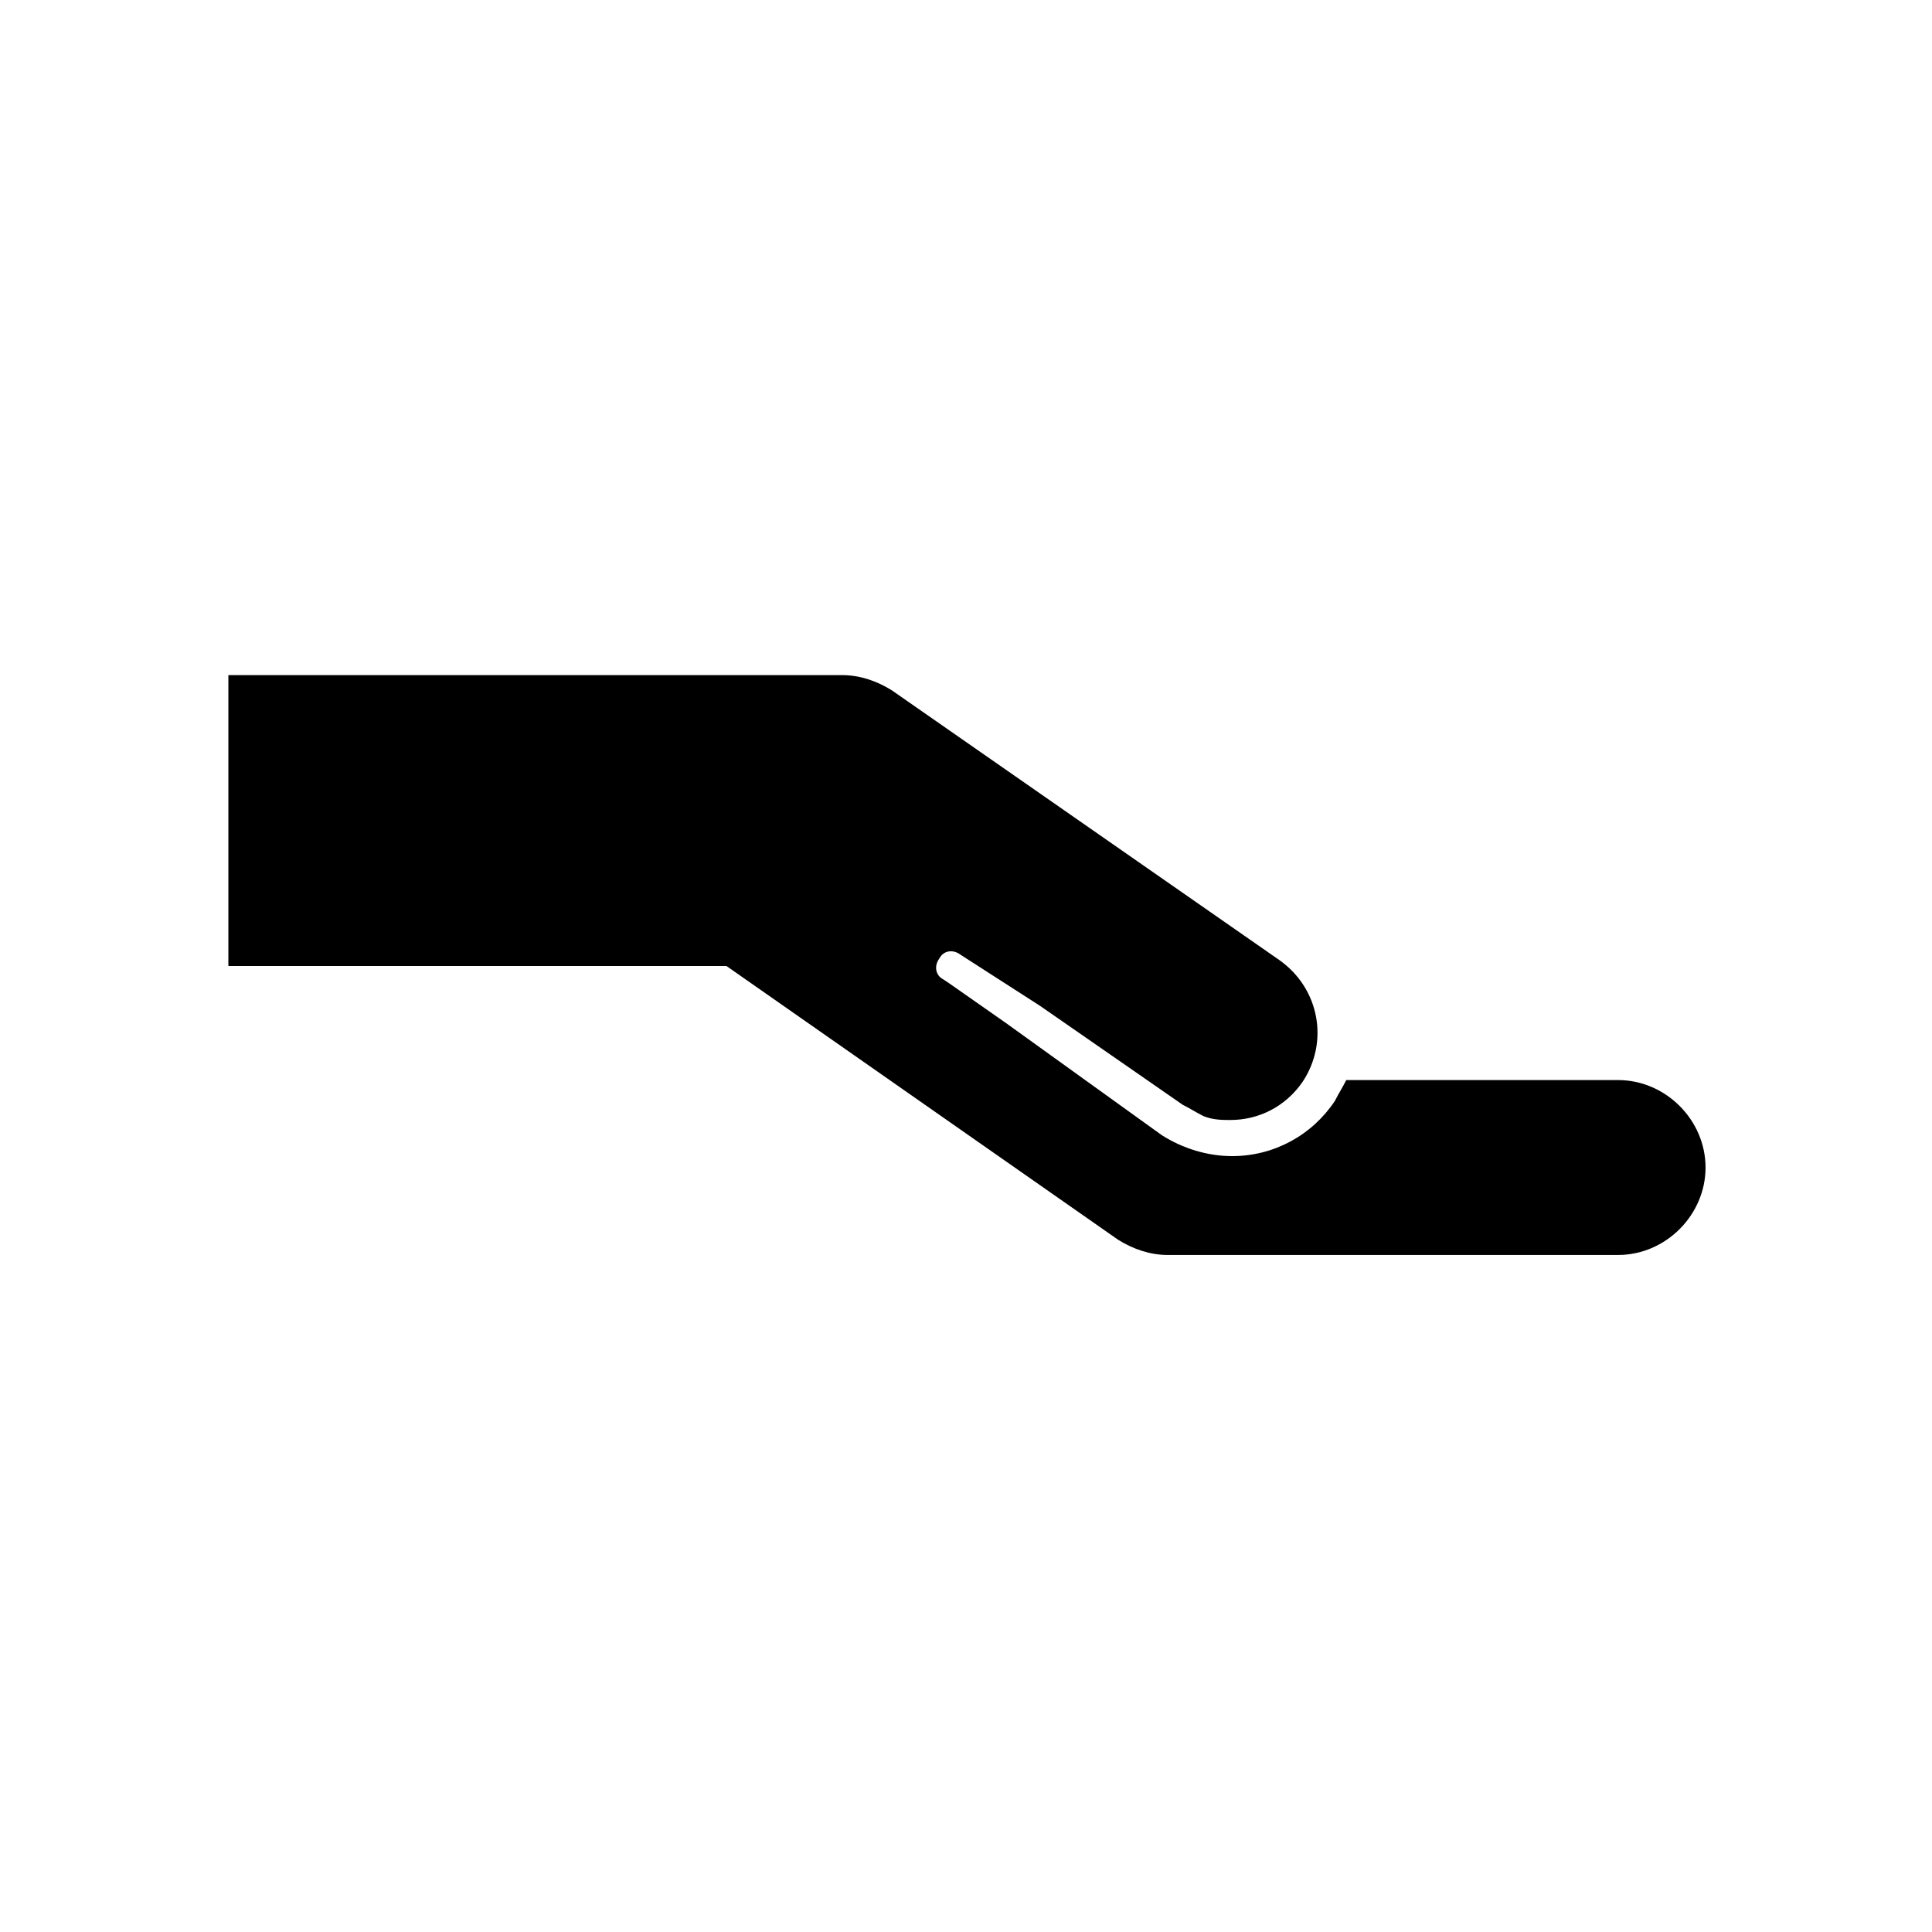 <?xml version="1.0" encoding="UTF-8"?>
<!-- Uploaded to: SVG Repo, www.svgrepo.com, Generator: SVG Repo Mixer Tools -->
<svg fill="#000000" width="800px" height="800px" version="1.1" viewBox="144 144 512 512" xmlns="http://www.w3.org/2000/svg">
 <path d="m419.65 410.58 37.785 26.199c2.016 1.008 3.527 2.016 5.543 3.023 2.519 1.008 5.039 1.008 7.055 1.008 7.559 0 14.609-3.527 19.145-10.078 7.055-10.578 4.535-24.688-6.047-32.242l-102.78-71.543c-4.031-2.519-8.566-4.031-13.098-4.031h-162.73v22.672 0.504 0.504 53.406h132l103.79 72.547c4.031 2.519 8.566 4.031 13.098 4.031h119.4c12.594 0 23.176-10.578 23.176-23.176 0-12.594-10.578-23.176-23.176-23.176h-72.039c-1.008 2.016-2.016 3.527-3.023 5.543-6.047 9.066-16.121 14.609-27.207 14.609-6.551 0-13.098-2.016-18.641-5.543l-41.312-29.723-15.113-10.578-1.512-1.008c-2.016-1.008-2.519-3.527-1.008-5.543 1.008-2.016 3.527-2.519 5.543-1.008"/>
</svg>